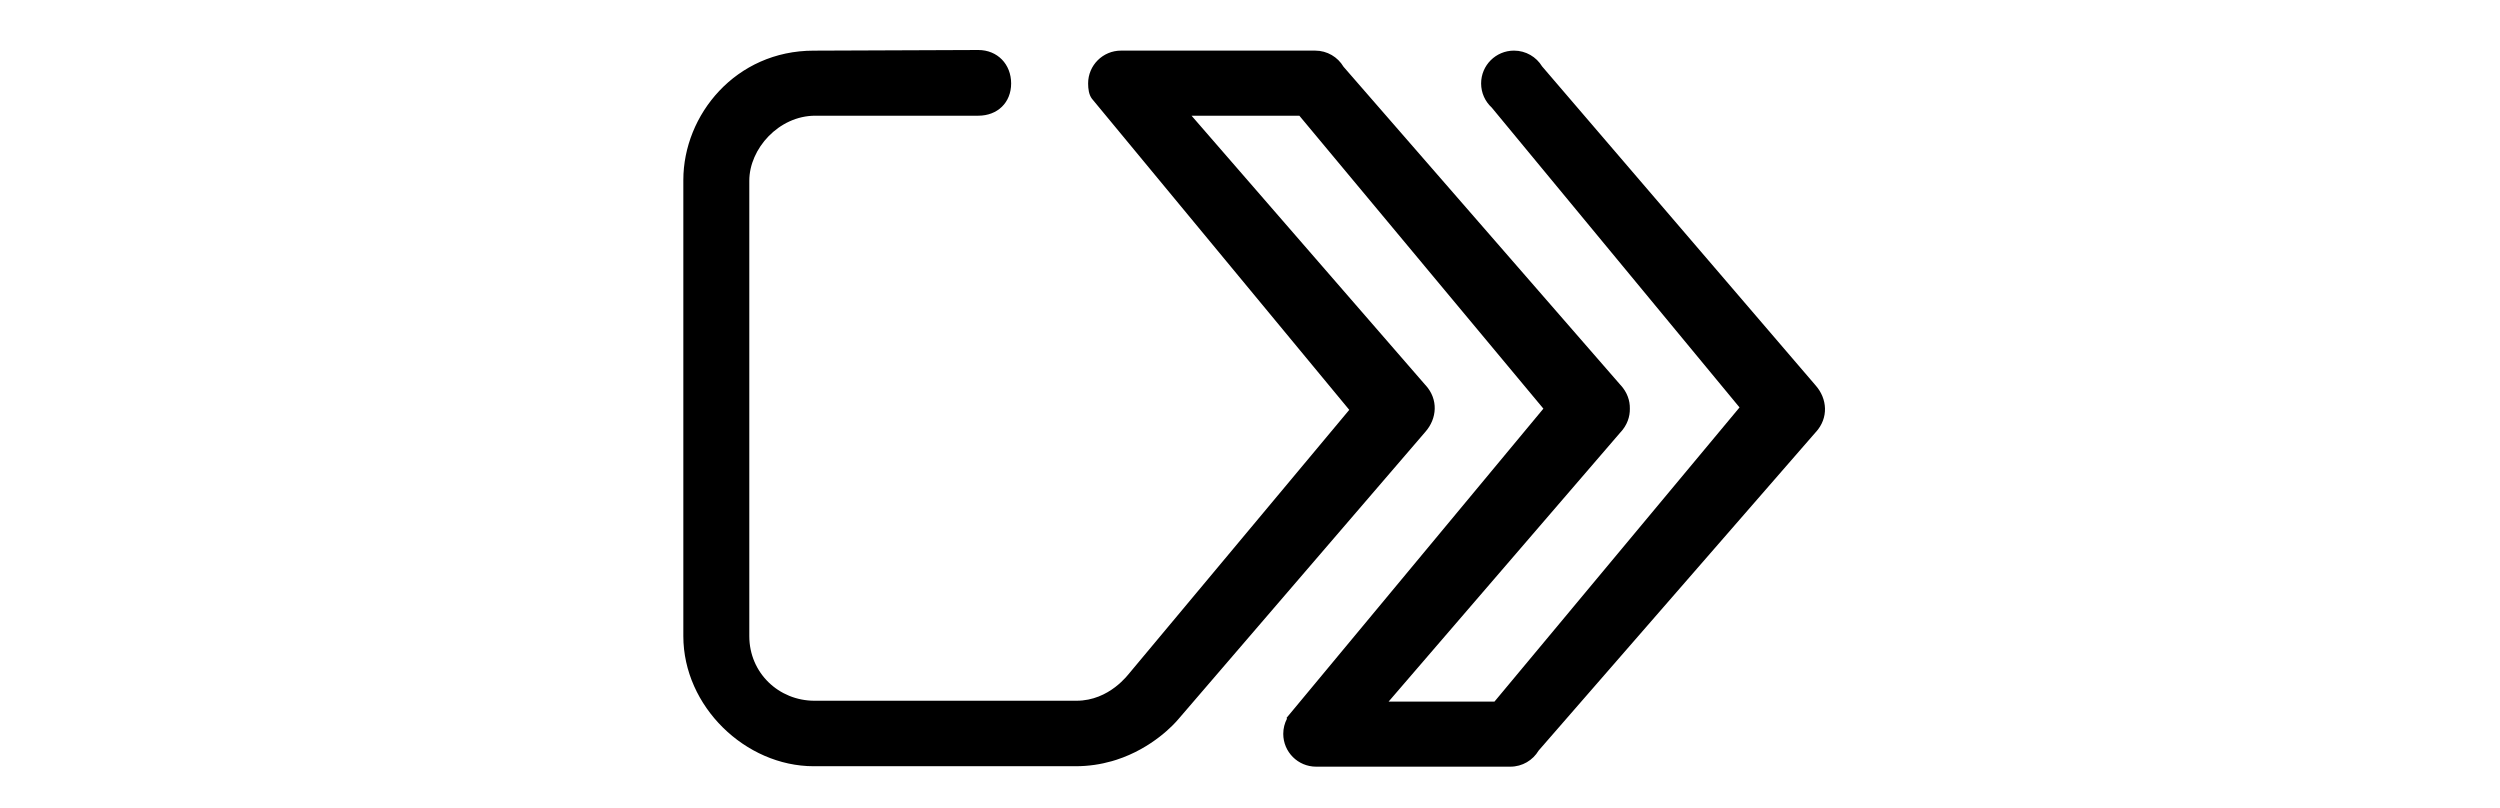<?xml version="1.0" encoding="UTF-8"?>
<svg xmlns="http://www.w3.org/2000/svg" width="300" height="97" viewBox="0 0 300 97" fill="none">
  <path d="M217.875 46.251L185.051 7.967C184.359 6.832 183.107 6.074 181.678 6.074C179.5 6.074 177.734 7.837 177.734 10.012C177.734 11.158 178.225 12.189 179.008 12.909L208.744 48.891L179.338 84.19H176.132H166.635L194.425 51.914C194.443 51.895 194.459 51.874 194.476 51.855L194.482 51.857C195.256 51.008 195.601 50.015 195.582 49.037C195.601 48.059 195.256 47.067 194.482 46.218L194.476 46.219C194.459 46.199 194.443 46.179 194.425 46.16L161.24 8.03C161.233 8.021 161.225 8.012 161.218 8.003C160.531 6.848 159.268 6.074 157.825 6.074H134.519C132.341 6.074 130.574 7.837 130.574 10.012C130.574 10.672 130.665 11.358 131.026 11.841L161.912 49.183L135.588 80.706C135.432 80.862 133.164 84.089 129.175 84.089H97.737C93.461 84.089 89.916 80.758 89.916 76.334V21.691C89.916 17.84 93.461 13.885 97.833 13.885H117.392C119.698 13.885 121.337 12.313 121.337 10.012C121.337 7.711 119.698 6 117.392 6L97.642 6.078C88.285 6.078 82 13.78 82 21.611V76.334C82 84.765 89.447 91.947 97.642 91.947H129.071C130.656 91.947 132.106 91.715 133.412 91.344C133.598 91.291 133.782 91.235 133.962 91.177C138.296 89.775 140.911 86.895 141.417 86.284L171.042 51.823C172.444 50.236 172.63 47.934 171.065 46.218L171.06 46.219C171.042 46.199 171.026 46.179 171.009 46.16L142.986 13.885H152.716H155.922L185.207 49.038L154.39 86.141C154.38 86.152 154.399 86.184 154.443 86.234C154.155 86.78 153.991 87.402 153.991 88.063C153.991 90.237 155.757 92 157.935 92H181.242C182.685 92 183.946 91.225 184.634 90.071C184.642 90.062 184.649 90.053 184.656 90.045L217.841 51.914C217.859 51.895 217.875 51.874 217.892 51.855L217.898 51.857C219.462 50.139 219.276 47.838 217.875 46.251Z" fill="black"></path>
</svg>
